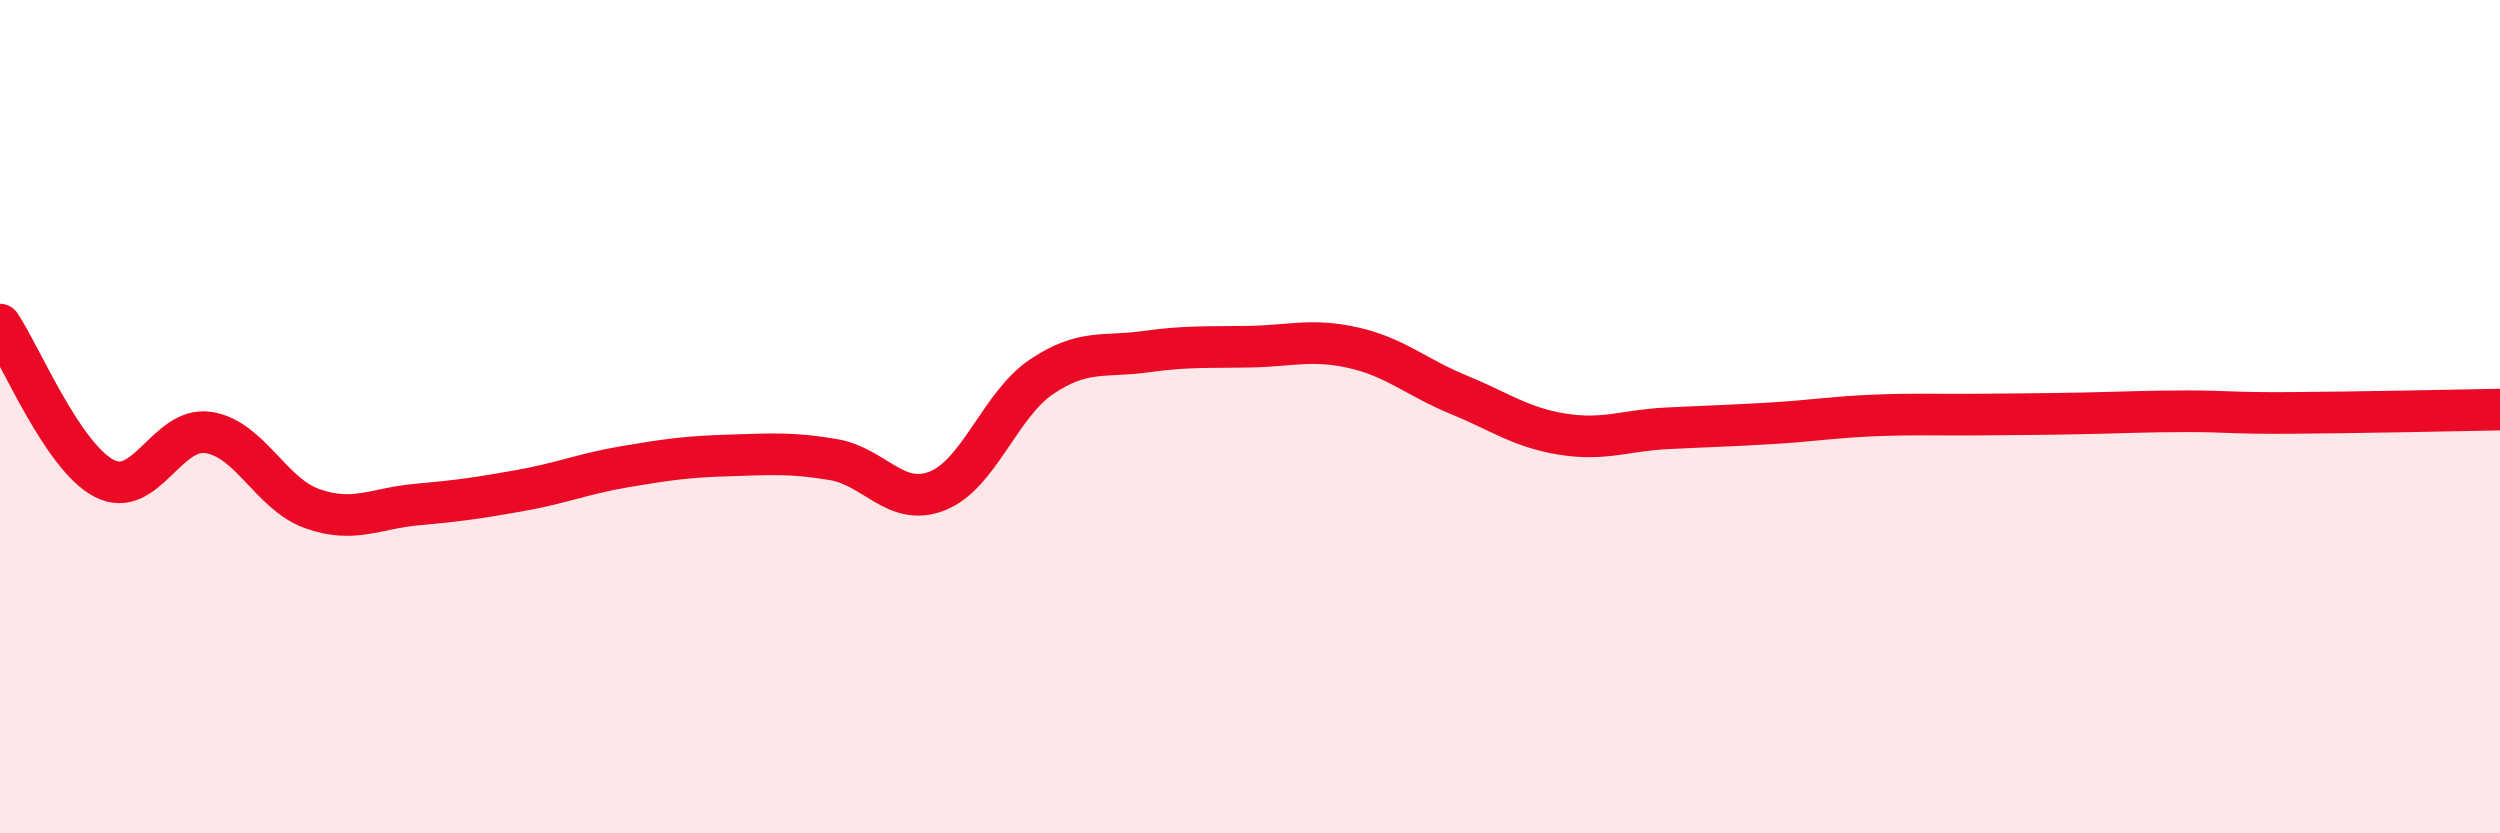 
    <svg width="60" height="20" viewBox="0 0 60 20" xmlns="http://www.w3.org/2000/svg">
      <path
        d="M 0,7.79 C 0.5,8.53 1.5,10.96 2.5,11.48 C 3.5,12 4,10.23 5,10.38 C 6,10.53 6.5,11.86 7.5,12.21 C 8.5,12.56 9,12.2 10,12.11 C 11,12.02 11.5,11.95 12.5,11.77 C 13.5,11.59 14,11.37 15,11.2 C 16,11.03 16.5,10.96 17.5,10.93 C 18.5,10.9 19,10.86 20,11.03 C 21,11.2 21.5,12.18 22.5,11.78 C 23.5,11.38 24,9.71 25,9.04 C 26,8.37 26.5,8.58 27.5,8.44 C 28.5,8.3 29,8.34 30,8.32 C 31,8.3 31.5,8.12 32.5,8.35 C 33.5,8.58 34,9.06 35,9.47 C 36,9.88 36.5,10.26 37.5,10.42 C 38.5,10.58 39,10.33 40,10.28 C 41,10.23 41.5,10.22 42.5,10.16 C 43.5,10.1 44,10.01 45,9.97 C 46,9.93 46.5,9.96 47.5,9.95 C 48.5,9.94 49,9.94 50,9.92 C 51,9.9 51.5,9.87 52.5,9.87 C 53.5,9.87 53.5,9.92 55,9.91 C 56.5,9.9 59,9.85 60,9.83L60 20L0 20Z"
        fill="#EB0A25"
        opacity="0.1"
        stroke-linecap="round"
        stroke-linejoin="round"
      />
      <path
        d="M 0,7.79 C 0.5,8.53 1.5,10.96 2.5,11.48 C 3.5,12 4,10.23 5,10.38 C 6,10.53 6.5,11.86 7.5,12.21 C 8.5,12.56 9,12.2 10,12.11 C 11,12.02 11.5,11.95 12.5,11.77 C 13.5,11.59 14,11.37 15,11.2 C 16,11.03 16.5,10.96 17.5,10.93 C 18.5,10.9 19,10.86 20,11.03 C 21,11.2 21.5,12.18 22.5,11.78 C 23.5,11.38 24,9.71 25,9.04 C 26,8.37 26.5,8.58 27.5,8.44 C 28.5,8.3 29,8.34 30,8.32 C 31,8.3 31.5,8.12 32.5,8.35 C 33.5,8.58 34,9.06 35,9.47 C 36,9.88 36.5,10.26 37.5,10.42 C 38.5,10.58 39,10.33 40,10.28 C 41,10.23 41.5,10.22 42.5,10.16 C 43.5,10.1 44,10.01 45,9.97 C 46,9.93 46.5,9.96 47.5,9.95 C 48.5,9.94 49,9.94 50,9.92 C 51,9.9 51.5,9.87 52.5,9.87 C 53.5,9.87 53.5,9.92 55,9.91 C 56.5,9.9 59,9.85 60,9.83"
        stroke="#EB0A25"
        stroke-width="1"
        fill="none"
        stroke-linecap="round"
        stroke-linejoin="round"
      />
    </svg>
  